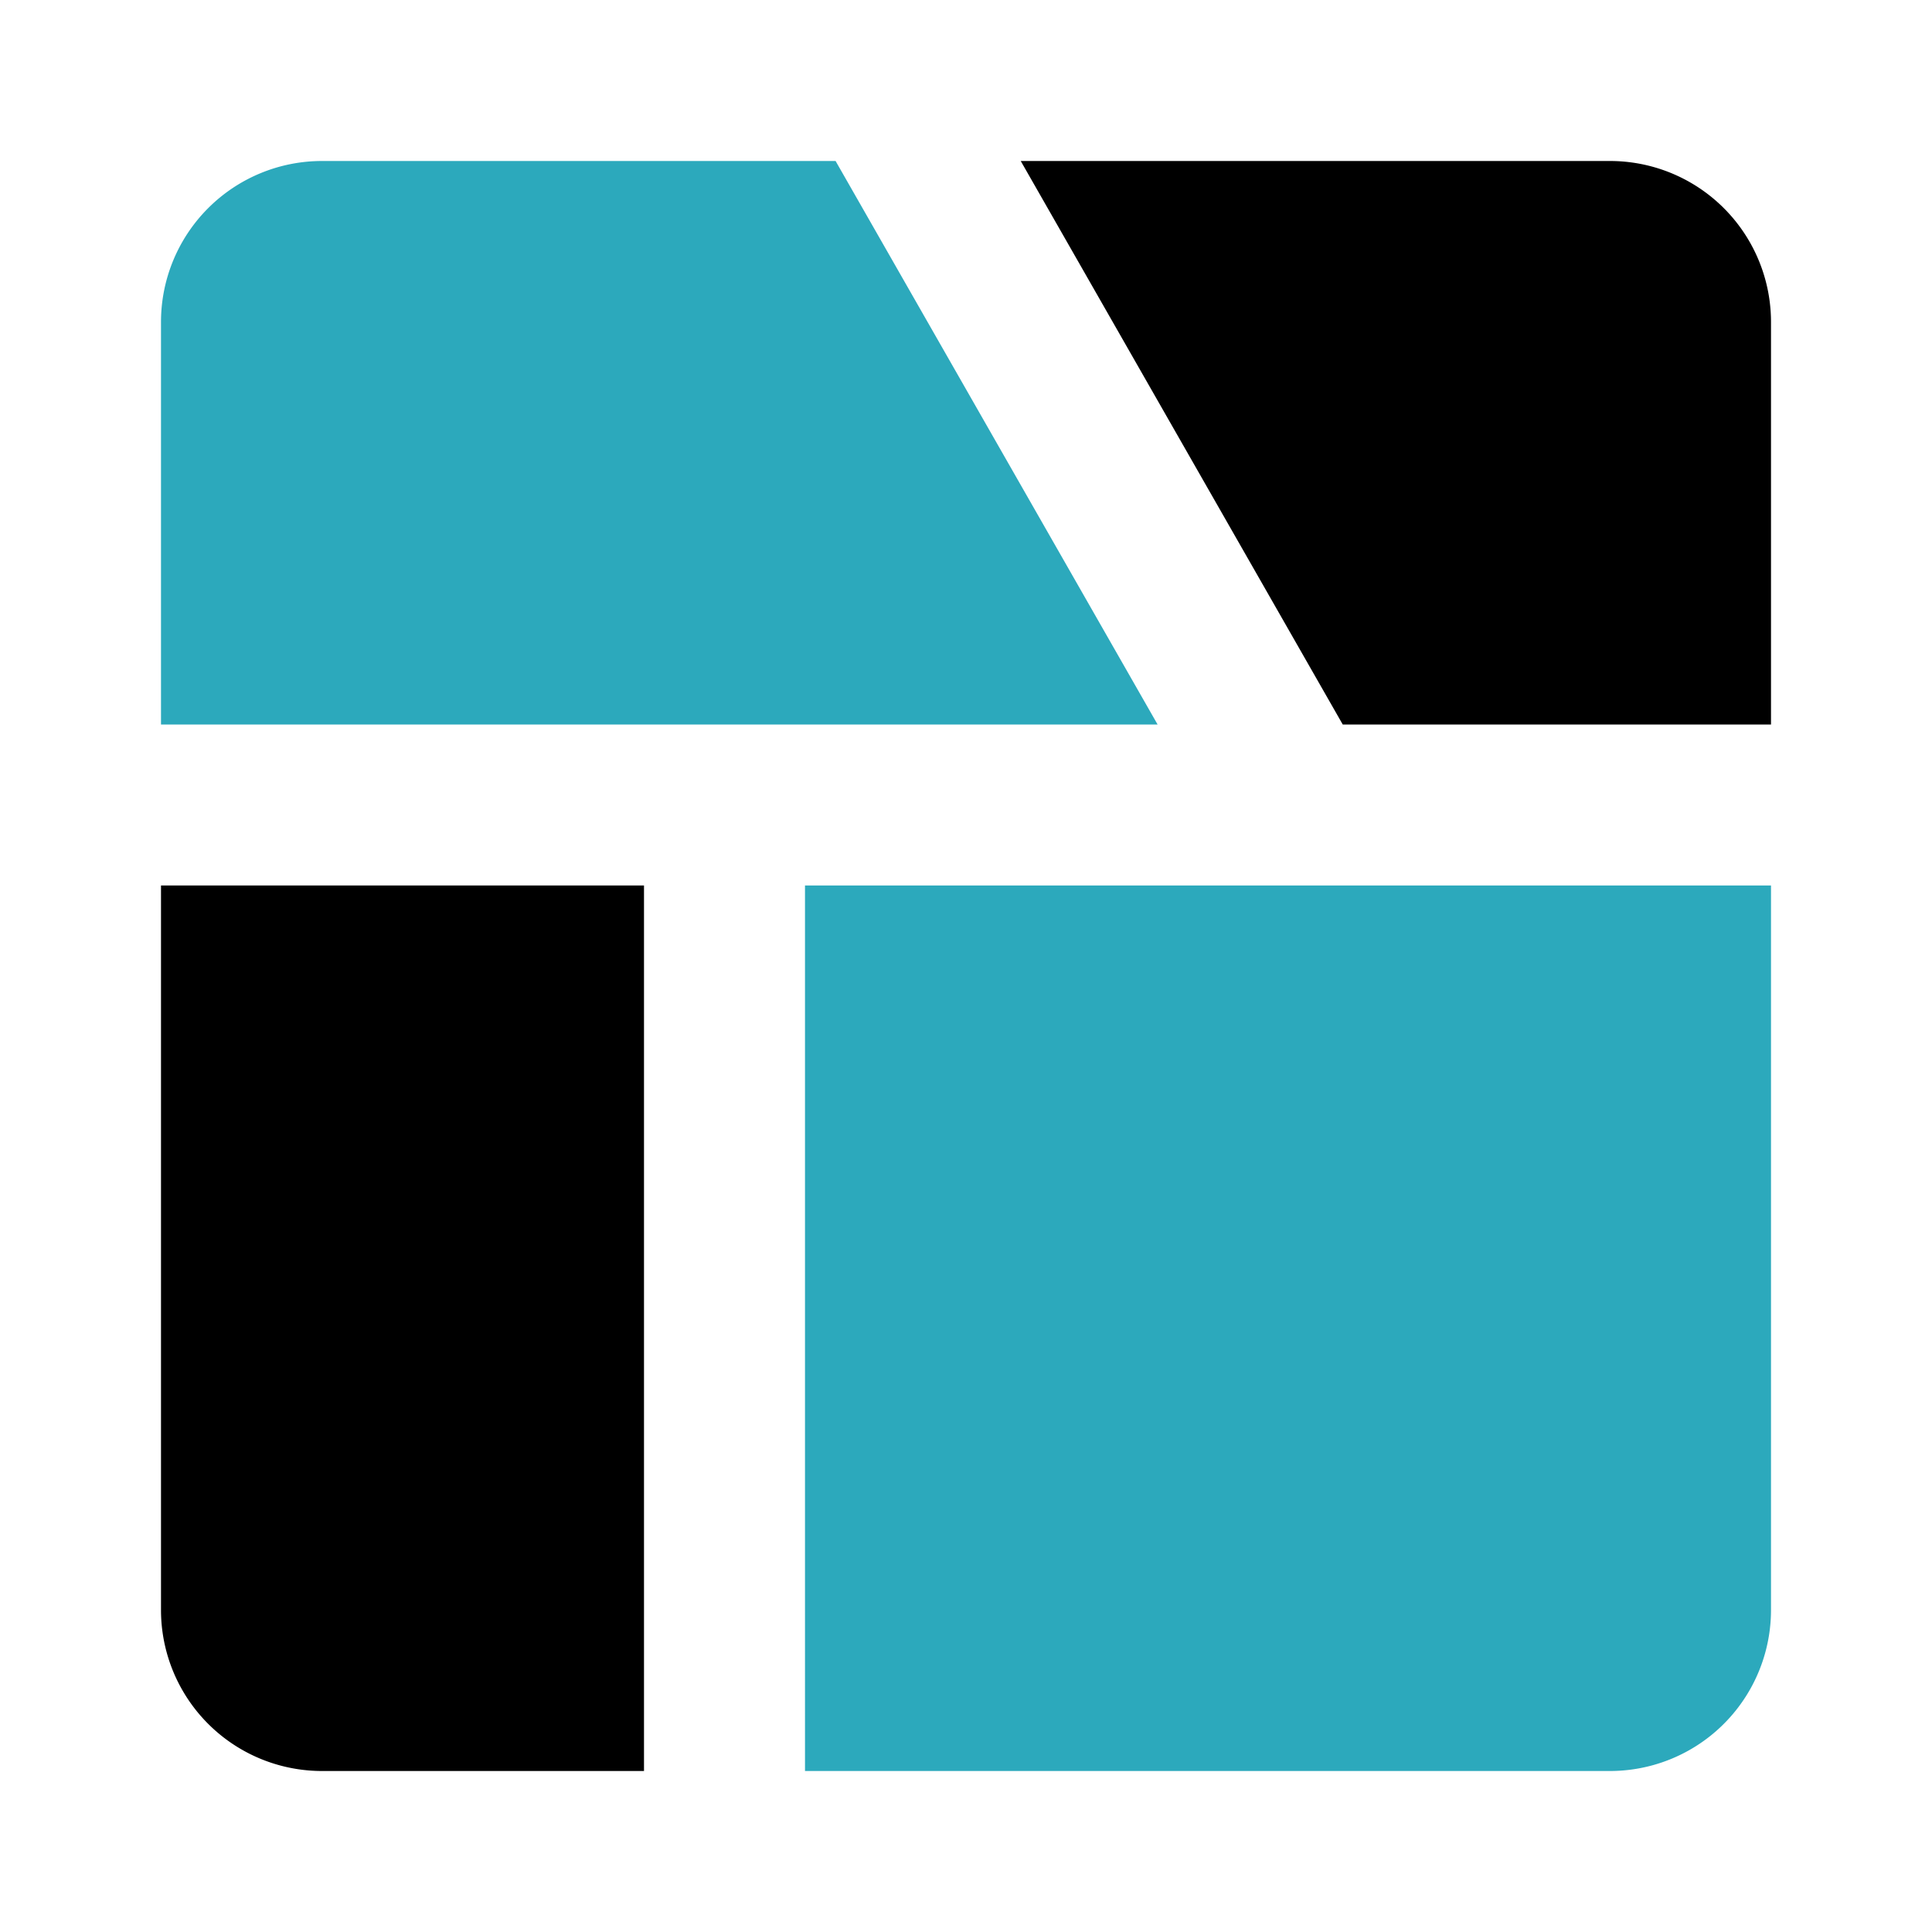 <?xml version="1.0" encoding="utf-8"?>
<svg fill="#000000" width="800px" height="800px" viewBox="0 0 24 24" id="map" data-name="Flat Color" xmlns="http://www.w3.org/2000/svg" class="icon flat-color"><path id="secondary" d="M2,9V4A2,2,0,0,1,4,2h6.38l4,7Zm8,2V22H20a2,2,0,0,0,2-2V11Z" style="fill: rgb(44, 169, 188);"></path><path id="primary" d="M12.68,2H20a2,2,0,0,1,2,2V9H16.68ZM8,11H2v9a2,2,0,0,0,2,2H8Z" style="fill: rgb(0, 0, 0);"></path></svg>
